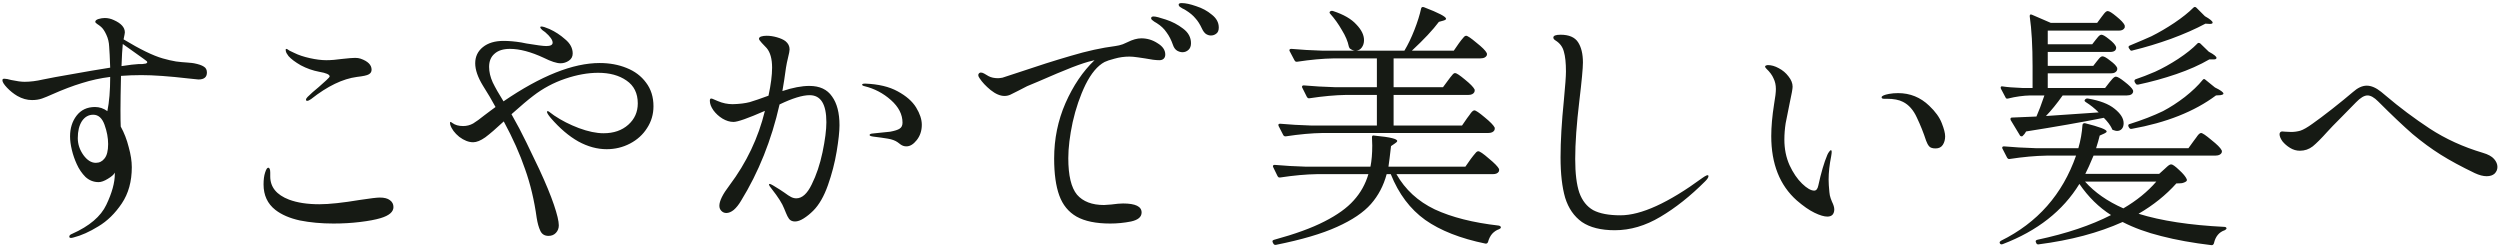 <svg width="311" height="31" viewBox="0 0 311 31" fill="none" xmlns="http://www.w3.org/2000/svg"><path d="M24.14 7.872C24.694 7.979 25.1 8.117 25.356 8.288C25.612 8.437 25.74 8.683 25.74 9.024C25.74 9.6 25.388 9.888 24.684 9.888C24.662 9.888 24.246 9.845 23.436 9.76C21.046 9.483 19.094 9.344 17.58 9.344C16.705 9.344 15.862 9.376 15.052 9.44C15.009 11.275 14.988 12.672 14.988 13.632C14.988 14.656 14.998 15.36 15.02 15.744C15.446 16.512 15.777 17.365 16.012 18.304C16.268 19.221 16.396 20.053 16.396 20.8C16.396 22.571 15.98 24.075 15.148 25.312C14.316 26.549 13.345 27.499 12.236 28.16C11.126 28.843 10.102 29.301 9.164 29.536C9.014 29.579 8.908 29.6 8.844 29.6C8.694 29.6 8.62 29.547 8.62 29.44C8.62 29.291 8.737 29.173 8.972 29.088C11.126 28.128 12.545 26.923 13.228 25.472C13.932 24 14.284 22.72 14.284 21.632V21.472C14.177 21.707 13.889 21.963 13.42 22.24C12.972 22.517 12.588 22.656 12.268 22.656C11.649 22.656 11.105 22.443 10.636 22.016C10.188 21.568 9.825 21.035 9.548 20.416C9.292 19.861 9.089 19.275 8.94 18.656C8.79 18.037 8.716 17.472 8.716 16.96C8.716 15.957 8.982 15.104 9.516 14.4C10.07 13.675 10.838 13.312 11.82 13.312C12.374 13.312 12.886 13.483 13.356 13.824C13.59 12.693 13.708 11.275 13.708 9.568C12.513 9.717 11.34 9.973 10.188 10.336C9.057 10.677 7.82 11.147 6.476 11.744C6.006 11.957 5.59 12.128 5.228 12.256C4.865 12.384 4.449 12.448 3.98 12.448C3.361 12.448 2.753 12.277 2.156 11.936C1.686 11.659 1.26 11.317 0.876 10.912C0.492 10.507 0.3 10.197 0.3 9.984C0.3 9.856 0.374 9.792 0.524 9.792C0.737 9.792 1.025 9.845 1.388 9.952C2.092 10.101 2.646 10.176 3.052 10.176C3.756 10.176 4.524 10.08 5.356 9.888C6.166 9.717 7.382 9.493 9.004 9.216C10.646 8.917 12.214 8.651 13.708 8.416C13.665 7.157 13.622 6.283 13.58 5.792C13.558 5.259 13.441 4.768 13.228 4.32C13.014 3.851 12.79 3.52 12.556 3.328C12.406 3.2 12.246 3.083 12.076 2.976C11.926 2.869 11.852 2.784 11.852 2.72C11.852 2.571 11.98 2.453 12.236 2.368C12.513 2.283 12.78 2.24 13.036 2.24C13.42 2.24 13.793 2.325 14.156 2.496C15.073 2.901 15.532 3.413 15.532 4.032C15.532 4.117 15.478 4.405 15.372 4.896C17.42 6.133 19.041 6.923 20.236 7.264C20.833 7.435 21.388 7.563 21.9 7.648C22.412 7.712 22.86 7.755 23.244 7.776C23.777 7.819 24.076 7.851 24.14 7.872ZM17.26 7.968C17.366 7.968 17.516 7.968 17.708 7.968C17.921 7.947 18.07 7.925 18.156 7.904C18.262 7.861 18.316 7.808 18.316 7.744C18.316 7.659 18.241 7.573 18.092 7.488C17.964 7.403 17.878 7.339 17.836 7.296L15.276 5.472C15.212 6.069 15.158 6.987 15.116 8.224C16.076 8.075 16.79 7.989 17.26 7.968ZM11.916 20.256C12.364 20.256 12.726 20.075 13.004 19.712C13.302 19.349 13.452 18.752 13.452 17.92C13.452 17.152 13.302 16.352 13.004 15.52C12.705 14.688 12.236 14.272 11.596 14.272C11.02 14.272 10.55 14.539 10.188 15.072C9.846 15.605 9.676 16.309 9.676 17.184C9.676 17.931 9.91 18.635 10.38 19.296C10.849 19.936 11.361 20.256 11.916 20.256ZM38.226 12.544C38.12 12.544 38.066 12.501 38.066 12.416C38.066 12.309 38.13 12.192 38.258 12.064C38.621 11.701 39.09 11.285 39.666 10.816C40.008 10.517 40.317 10.24 40.594 9.984C40.872 9.728 41.01 9.568 41.01 9.504C41.01 9.269 40.573 9.077 39.698 8.928C38.909 8.779 38.152 8.512 37.426 8.128C36.722 7.723 36.21 7.339 35.89 6.976C35.805 6.869 35.72 6.741 35.634 6.592C35.57 6.443 35.538 6.315 35.538 6.208C35.538 6.123 35.56 6.08 35.602 6.08L35.73 6.112C35.794 6.155 35.89 6.219 36.018 6.304C36.168 6.368 36.37 6.464 36.626 6.592C37.138 6.848 37.778 7.061 38.546 7.232C39.314 7.403 39.997 7.488 40.594 7.488C41.17 7.488 41.832 7.435 42.578 7.328C43.346 7.243 43.88 7.2 44.178 7.2C44.434 7.2 44.658 7.232 44.85 7.296C45.768 7.616 46.226 8.075 46.226 8.672C46.226 8.928 46.109 9.12 45.874 9.248C45.661 9.376 45.17 9.483 44.402 9.568C42.632 9.803 40.733 10.72 38.706 12.32C38.493 12.469 38.333 12.544 38.226 12.544ZM41.49 27.808C39.976 27.808 38.578 27.68 37.298 27.424C36.04 27.147 35.026 26.709 34.258 26.112C33.277 25.344 32.786 24.288 32.786 22.944C32.786 22.347 32.85 21.856 32.978 21.472C33.106 21.067 33.234 20.864 33.362 20.864C33.533 20.864 33.618 21.067 33.618 21.472V21.952C33.618 23.275 34.397 24.235 35.954 24.832C36.978 25.216 38.237 25.408 39.73 25.408C40.946 25.408 42.642 25.227 44.818 24.864C46.077 24.672 46.888 24.576 47.25 24.576C47.805 24.576 48.221 24.683 48.498 24.896C48.797 25.109 48.946 25.397 48.946 25.76C48.946 26.357 48.413 26.816 47.346 27.136C46.706 27.328 45.853 27.488 44.786 27.616C43.741 27.744 42.642 27.808 41.49 27.808ZM74.604 7.84C75.82 7.84 76.929 8.043 77.932 8.448C78.956 8.853 79.767 9.461 80.364 10.272C80.983 11.083 81.292 12.064 81.292 13.216C81.292 14.219 81.025 15.125 80.492 15.936C79.98 16.747 79.276 17.387 78.38 17.856C77.484 18.325 76.513 18.56 75.468 18.56C74.295 18.56 73.121 18.24 71.948 17.6C70.775 16.939 69.633 15.968 68.524 14.688C68.204 14.304 68.044 14.048 68.044 13.92C68.044 13.856 68.076 13.824 68.14 13.824C68.204 13.824 68.311 13.888 68.46 14.016C68.631 14.144 68.791 14.261 68.94 14.368C69.857 14.987 70.881 15.509 72.012 15.936C73.164 16.363 74.188 16.576 75.084 16.576C76.343 16.576 77.367 16.224 78.156 15.52C78.945 14.816 79.34 13.931 79.34 12.864C79.34 11.605 78.871 10.656 77.932 10.016C77.015 9.376 75.841 9.056 74.412 9.056C73.132 9.056 71.767 9.301 70.316 9.792C68.865 10.283 67.532 10.997 66.316 11.936C65.719 12.384 64.823 13.141 63.628 14.208C64.311 15.403 64.929 16.576 65.484 17.728C66.039 18.859 66.572 19.968 67.084 21.056C67.895 22.805 68.503 24.277 68.908 25.472C69.313 26.667 69.516 27.52 69.516 28.032C69.516 28.395 69.399 28.704 69.164 28.96C68.929 29.216 68.62 29.344 68.236 29.344C67.745 29.344 67.404 29.131 67.212 28.704C67.02 28.299 66.871 27.765 66.764 27.104C66.465 24.928 65.985 22.912 65.324 21.056C64.684 19.179 63.799 17.195 62.668 15.104C61.708 16 60.94 16.661 60.364 17.088C59.788 17.493 59.287 17.696 58.86 17.696C58.305 17.696 57.729 17.472 57.132 17.024C56.556 16.555 56.183 16.053 56.012 15.52C55.991 15.456 55.98 15.381 55.98 15.296C55.98 15.211 56.001 15.168 56.044 15.168C56.087 15.168 56.161 15.211 56.268 15.296C56.609 15.552 57.057 15.68 57.612 15.68C58.06 15.68 58.476 15.573 58.86 15.36C59.244 15.125 59.713 14.784 60.268 14.336L61.036 13.76L61.644 13.312C61.196 12.48 60.673 11.595 60.076 10.656C59.436 9.611 59.116 8.683 59.116 7.872C59.116 7.04 59.436 6.368 60.076 5.856C60.716 5.344 61.569 5.088 62.636 5.088C63.319 5.088 64.055 5.152 64.844 5.28L65.484 5.408C66.764 5.621 67.585 5.728 67.948 5.728C68.481 5.728 68.748 5.589 68.748 5.312C68.748 4.971 68.439 4.533 67.82 4C67.777 3.957 67.66 3.872 67.468 3.744C67.297 3.595 67.212 3.477 67.212 3.392C67.212 3.328 67.255 3.296 67.34 3.296C67.532 3.296 67.873 3.403 68.364 3.616C69.068 3.936 69.719 4.363 70.316 4.896C70.935 5.408 71.244 5.995 71.244 6.656C71.244 7.04 71.084 7.339 70.764 7.552C70.444 7.765 70.103 7.872 69.74 7.872C69.249 7.872 68.556 7.648 67.66 7.2C66.06 6.453 64.652 6.08 63.436 6.08C62.604 6.08 61.964 6.283 61.516 6.688C61.068 7.072 60.844 7.616 60.844 8.32C60.844 8.939 60.993 9.579 61.292 10.24C61.612 10.901 62.06 11.691 62.636 12.608C67.287 9.429 71.276 7.84 74.604 7.84ZM100.689 10.688C101.969 10.688 102.908 11.125 103.505 12C104.124 12.853 104.433 14.048 104.433 15.584C104.433 16.352 104.316 17.44 104.081 18.848C103.846 20.256 103.484 21.653 102.993 23.04C102.502 24.427 101.894 25.483 101.169 26.208C100.785 26.592 100.39 26.912 99.985 27.168C99.58 27.424 99.217 27.552 98.897 27.552C98.577 27.552 98.332 27.445 98.161 27.232C98.012 27.019 97.884 26.773 97.777 26.496C97.67 26.219 97.596 26.037 97.553 25.952C97.318 25.333 96.806 24.523 96.017 23.52C95.782 23.243 95.665 23.051 95.665 22.944C95.665 22.901 95.697 22.88 95.761 22.88C95.868 22.88 96.284 23.115 97.009 23.584L97.585 23.968C97.926 24.224 98.204 24.405 98.417 24.512C98.63 24.619 98.844 24.672 99.057 24.672C99.782 24.672 100.422 24.096 100.977 22.944C101.553 21.792 102.001 20.459 102.321 18.944C102.641 17.408 102.801 16.16 102.801 15.2C102.801 12.96 102.108 11.84 100.721 11.84C99.825 11.84 98.577 12.224 96.977 12.992C95.974 17.429 94.374 21.429 92.177 24.992C91.9 25.461 91.601 25.835 91.281 26.112C90.961 26.368 90.652 26.496 90.353 26.496C90.118 26.496 89.916 26.411 89.745 26.24C89.574 26.069 89.489 25.856 89.489 25.6C89.489 25.003 89.905 24.16 90.737 23.072C92.87 20.235 94.342 17.141 95.153 13.792C93.062 14.709 91.761 15.168 91.249 15.168C90.801 15.168 90.342 15.029 89.873 14.752C89.425 14.475 89.052 14.133 88.753 13.728C88.454 13.301 88.305 12.907 88.305 12.544C88.305 12.352 88.358 12.256 88.465 12.256C88.55 12.256 88.678 12.299 88.849 12.384C89.041 12.469 89.19 12.533 89.297 12.576C89.894 12.832 90.513 12.96 91.153 12.96C91.985 12.939 92.689 12.853 93.265 12.704C93.841 12.533 94.62 12.267 95.601 11.904C95.9 10.517 96.049 9.355 96.049 8.416C96.049 7.328 95.825 6.517 95.377 5.984C95.228 5.813 95.025 5.6 94.769 5.344C94.534 5.088 94.417 4.917 94.417 4.832C94.417 4.704 94.502 4.608 94.673 4.544C94.865 4.48 95.1 4.448 95.377 4.448C95.782 4.448 96.209 4.512 96.657 4.64C97.105 4.768 97.457 4.928 97.713 5.12C98.054 5.397 98.225 5.739 98.225 6.144C98.225 6.315 98.161 6.656 98.033 7.168C97.926 7.595 97.841 8.011 97.777 8.416C97.628 9.525 97.478 10.496 97.329 11.328C98.609 10.901 99.729 10.688 100.689 10.688ZM107.633 10.4C109.276 10.464 110.62 10.784 111.665 11.36C112.732 11.936 113.5 12.608 113.969 13.376C114.438 14.144 114.673 14.859 114.673 15.52C114.673 16.267 114.46 16.907 114.033 17.44C113.628 17.952 113.201 18.208 112.753 18.208C112.497 18.208 112.262 18.133 112.049 17.984C111.836 17.813 111.708 17.717 111.665 17.696C111.366 17.483 110.961 17.333 110.449 17.248C109.937 17.163 109.329 17.077 108.625 16.992C108.326 16.949 108.177 16.885 108.177 16.8C108.177 16.693 108.305 16.629 108.561 16.608C109.948 16.459 110.673 16.384 110.737 16.384C111.313 16.277 111.708 16.149 111.921 16C112.156 15.851 112.273 15.605 112.273 15.264C112.273 14.24 111.793 13.301 110.833 12.448C109.873 11.595 108.774 11.019 107.537 10.72C107.345 10.677 107.249 10.613 107.249 10.528C107.249 10.443 107.377 10.4 107.633 10.4ZM141.984 4.768C142.709 4.768 143.381 4.971 144 5.376C144.64 5.76 144.96 6.229 144.96 6.784C144.96 7.019 144.885 7.2 144.736 7.328C144.608 7.435 144.437 7.488 144.224 7.488C143.776 7.488 143.178 7.413 142.432 7.264C142.282 7.243 141.994 7.2 141.568 7.136C141.141 7.072 140.789 7.04 140.512 7.04C139.872 7.04 139.253 7.125 138.656 7.296C138.08 7.445 137.664 7.584 137.408 7.712C136.533 8.181 135.744 9.12 135.04 10.528C134.357 11.936 133.824 13.493 133.44 15.2C133.077 16.907 132.896 18.4 132.896 19.68C132.896 21.835 133.258 23.349 133.984 24.224C134.73 25.077 135.85 25.504 137.344 25.504L138.24 25.44C138.88 25.355 139.37 25.312 139.712 25.312C141.248 25.312 142.016 25.685 142.016 26.432C142.016 26.987 141.578 27.36 140.704 27.552C139.85 27.723 138.986 27.808 138.112 27.808C136.341 27.808 134.944 27.52 133.92 26.944C132.917 26.368 132.202 25.493 131.776 24.32C131.349 23.147 131.136 21.611 131.136 19.712C131.136 17.28 131.605 14.987 132.544 12.832C133.504 10.656 134.709 8.875 136.16 7.488L135.904 7.552C135.306 7.68 134.453 7.957 133.344 8.384C132.256 8.811 130.858 9.397 129.152 10.144L127.776 10.72C127.605 10.805 127.232 10.997 126.656 11.296C126.25 11.509 125.93 11.669 125.696 11.776C125.461 11.883 125.216 11.936 124.96 11.936C124.426 11.936 123.85 11.691 123.232 11.2C122.634 10.709 122.176 10.219 121.856 9.728C121.749 9.579 121.696 9.451 121.696 9.344C121.696 9.259 121.728 9.184 121.792 9.12C121.856 9.056 121.93 9.024 122.016 9.024C122.144 9.024 122.282 9.067 122.432 9.152C122.474 9.173 122.656 9.28 122.976 9.472C123.296 9.643 123.69 9.728 124.16 9.728C124.266 9.728 124.448 9.707 124.704 9.664C124.768 9.643 125.418 9.429 126.656 9.024C129.045 8.213 131.232 7.52 133.216 6.944C135.221 6.347 137.066 5.941 138.752 5.728C139.072 5.685 139.381 5.611 139.68 5.504C139.978 5.376 140.17 5.291 140.256 5.248C140.896 4.928 141.472 4.768 141.984 4.768ZM150.624 4.416C150.432 4.416 150.229 4.352 150.016 4.224C149.824 4.075 149.664 3.861 149.536 3.584C149.28 3.029 149.002 2.592 148.704 2.272C148.426 1.931 148.032 1.6 147.52 1.28C147.392 1.195 147.253 1.12 147.104 1.056C146.976 0.971 146.858 0.896 146.752 0.832C146.666 0.747 146.624 0.661 146.624 0.576C146.624 0.448 146.752 0.384 147.008 0.384C147.477 0.384 148.074 0.512 148.8 0.768C149.546 1.003 150.197 1.355 150.752 1.824C151.328 2.272 151.616 2.805 151.616 3.424C151.616 3.787 151.509 4.043 151.296 4.192C151.104 4.341 150.88 4.416 150.624 4.416ZM147.104 6.496C146.89 6.496 146.666 6.432 146.432 6.304C146.197 6.155 146.026 5.92 145.92 5.6C145.706 4.981 145.44 4.459 145.12 4.032C144.821 3.584 144.416 3.2 143.904 2.88C143.84 2.837 143.733 2.773 143.584 2.688C143.456 2.603 143.36 2.528 143.296 2.464C143.232 2.4 143.2 2.336 143.2 2.272C143.2 2.123 143.306 2.048 143.52 2.048C143.754 2.048 144.256 2.176 145.024 2.432C145.813 2.688 146.528 3.061 147.168 3.552C147.829 4.043 148.16 4.651 148.16 5.376C148.16 5.739 148.053 6.016 147.84 6.208C147.626 6.4 147.381 6.496 147.104 6.496ZM182.516 14.688C182.58 14.603 182.676 14.475 182.804 14.304C182.932 14.112 183.039 13.973 183.124 13.888C183.231 13.781 183.327 13.728 183.412 13.728C183.583 13.728 184.01 14.016 184.692 14.592C185.375 15.147 185.791 15.573 185.94 15.872C185.962 15.979 185.951 16.085 185.908 16.192C185.78 16.427 185.524 16.544 185.14 16.544H164.532C163.167 16.565 161.642 16.704 159.956 16.96H159.892C159.786 16.96 159.7 16.907 159.636 16.8L159.06 15.68L159.028 15.552C159.028 15.445 159.103 15.392 159.252 15.392C160.404 15.499 161.695 15.573 163.124 15.616H171.284V11.808H167.476C166.111 11.829 164.586 11.968 162.9 12.224H162.804C162.719 12.224 162.644 12.171 162.58 12.064L162.004 10.912C161.983 10.891 161.972 10.848 161.972 10.784C161.972 10.677 162.047 10.624 162.196 10.624C163.37 10.731 164.671 10.805 166.1 10.848H171.284V7.264H165.94C164.575 7.285 163.05 7.424 161.364 7.68H161.268C161.183 7.68 161.108 7.627 161.044 7.52L160.436 6.368C160.415 6.347 160.404 6.304 160.404 6.24C160.404 6.133 160.49 6.08 160.66 6.08C161.812 6.187 163.103 6.261 164.532 6.304H168.596C168.404 6.304 168.202 6.229 167.988 6.08C167.903 6.037 167.839 5.941 167.796 5.792C167.668 5.152 167.38 4.469 166.932 3.744C166.506 2.997 166.026 2.325 165.492 1.728C165.364 1.6 165.364 1.493 165.492 1.408C165.578 1.344 165.695 1.333 165.844 1.376C167.146 1.803 168.106 2.357 168.724 3.04C169.364 3.701 169.684 4.352 169.684 4.992C169.684 5.355 169.588 5.664 169.396 5.92C169.226 6.155 168.991 6.283 168.692 6.304H174.708C175.156 5.557 175.572 4.693 175.956 3.712C176.34 2.731 176.618 1.845 176.788 1.056C176.831 0.885 176.948 0.832 177.14 0.896C178.975 1.6 179.892 2.08 179.892 2.336C179.892 2.421 179.786 2.496 179.572 2.56L178.996 2.72C178.25 3.723 177.13 4.917 175.636 6.304H180.852L181.492 5.376C181.556 5.291 181.652 5.163 181.78 4.992C181.93 4.8 182.047 4.661 182.132 4.576C182.218 4.491 182.303 4.448 182.388 4.448C182.559 4.448 182.986 4.736 183.668 5.312C184.372 5.867 184.799 6.293 184.948 6.592C184.97 6.635 184.98 6.688 184.98 6.752C184.98 6.901 184.895 7.029 184.724 7.136C184.575 7.221 184.383 7.264 184.148 7.264H173.364V10.848H179.508L180.148 9.984C180.234 9.877 180.33 9.749 180.436 9.6C180.564 9.429 180.671 9.301 180.756 9.216C180.842 9.131 180.927 9.088 181.012 9.088C181.183 9.088 181.588 9.355 182.228 9.888C182.89 10.421 183.295 10.837 183.444 11.136C183.466 11.243 183.455 11.349 183.412 11.456C183.284 11.691 183.039 11.808 182.676 11.808H173.364V15.616H181.876L182.516 14.688ZM182.964 19.776C183.05 19.669 183.156 19.531 183.284 19.36C183.434 19.168 183.551 19.029 183.636 18.944C183.722 18.859 183.807 18.816 183.892 18.816C184.084 18.816 184.522 19.115 185.204 19.712C185.908 20.288 186.335 20.725 186.484 21.024C186.506 21.131 186.495 21.237 186.452 21.344C186.324 21.557 186.079 21.664 185.716 21.664H173.716C174.804 23.584 176.394 25.045 178.484 26.048C180.596 27.029 183.252 27.701 186.452 28.064C186.623 28.107 186.708 28.181 186.708 28.288C186.708 28.373 186.634 28.448 186.484 28.512C186.164 28.619 185.876 28.811 185.62 29.088C185.386 29.365 185.215 29.707 185.108 30.112C185.044 30.261 184.938 30.325 184.788 30.304C181.674 29.664 179.178 28.683 177.3 27.36C175.423 26.016 173.994 24.117 173.012 21.664H172.5C172.116 23.093 171.466 24.331 170.548 25.376C169.631 26.421 168.223 27.371 166.324 28.224C164.447 29.077 161.908 29.824 158.708 30.464H158.644C158.538 30.464 158.452 30.4 158.388 30.272L158.324 30.144L158.292 30.016C158.292 29.931 158.367 29.867 158.516 29.824C161.098 29.12 163.178 28.363 164.756 27.552C166.356 26.741 167.572 25.867 168.404 24.928C169.258 23.989 169.866 22.901 170.228 21.664H163.828C162.463 21.685 160.938 21.824 159.252 22.08H159.156C159.071 22.08 158.996 22.027 158.932 21.92L158.388 20.8C158.367 20.779 158.356 20.736 158.356 20.672C158.356 20.565 158.431 20.512 158.58 20.512C159.754 20.619 161.055 20.693 162.484 20.736H170.484C170.634 19.989 170.708 19.115 170.708 18.112L170.676 17.12V17.056C170.676 16.885 170.762 16.821 170.932 16.864C172.02 16.971 172.767 17.077 173.172 17.184C173.599 17.291 173.812 17.408 173.812 17.536C173.812 17.621 173.727 17.717 173.556 17.824L173.044 18.176C172.916 19.307 172.81 20.16 172.724 20.736H182.292L182.964 19.776ZM200.884 28.64C199.156 28.64 197.791 28.299 196.788 27.616C195.807 26.912 195.114 25.909 194.708 24.608C194.324 23.285 194.132 21.611 194.132 19.584C194.132 17.557 194.271 15.179 194.548 12.448C194.719 10.656 194.804 9.472 194.804 8.896C194.804 7.829 194.719 7.008 194.548 6.432C194.399 5.835 194.047 5.365 193.492 5.024C193.322 4.917 193.236 4.8 193.236 4.672C193.236 4.437 193.535 4.32 194.132 4.32C195.178 4.32 195.903 4.629 196.308 5.248C196.714 5.867 196.916 6.709 196.916 7.776C196.916 8.48 196.767 10.08 196.468 12.576C196.127 15.413 195.956 17.813 195.956 19.776C195.956 21.568 196.127 22.965 196.468 23.968C196.831 24.971 197.407 25.696 198.196 26.144C199.007 26.571 200.138 26.784 201.588 26.784C204.148 26.784 207.54 25.237 211.764 22.144C211.807 22.123 211.903 22.059 212.052 21.952C212.223 21.845 212.351 21.792 212.436 21.792C212.5 21.792 212.532 21.835 212.532 21.92C212.532 22.069 212.394 22.283 212.116 22.56C210.282 24.395 208.426 25.867 206.548 26.976C204.692 28.085 202.804 28.64 200.884 28.64ZM227.32 26.944C226.915 26.944 226.382 26.784 225.72 26.464C225.059 26.144 224.323 25.632 223.512 24.928C221.4 23.051 220.344 20.384 220.344 16.928C220.344 15.776 220.462 14.453 220.696 12.96C220.846 12.107 220.92 11.477 220.92 11.072C220.92 10.581 220.824 10.144 220.632 9.76C220.462 9.355 220.163 8.949 219.736 8.544C219.63 8.437 219.576 8.352 219.576 8.288C219.576 8.224 219.608 8.181 219.672 8.16C219.758 8.117 219.843 8.096 219.928 8.096C220.355 8.096 220.803 8.224 221.272 8.48C221.763 8.736 222.168 9.077 222.488 9.504C222.83 9.931 223 10.357 223 10.784C223 11.04 222.883 11.701 222.648 12.768C222.435 13.792 222.264 14.645 222.136 15.328C222.03 16.011 221.976 16.693 221.976 17.376C221.976 18.528 222.19 19.584 222.616 20.544C223.064 21.504 223.587 22.272 224.184 22.848C224.782 23.424 225.283 23.712 225.688 23.712C225.944 23.712 226.115 23.499 226.2 23.072C226.542 21.493 226.915 20.224 227.32 19.264C227.384 19.115 227.459 18.987 227.544 18.88C227.63 18.752 227.704 18.688 227.768 18.688C227.832 18.688 227.864 18.752 227.864 18.88C227.864 18.987 227.843 19.168 227.8 19.424C227.587 20.491 227.48 21.461 227.48 22.336C227.48 22.741 227.512 23.264 227.576 23.904C227.598 24.181 227.651 24.437 227.736 24.672C227.822 24.885 227.875 25.024 227.896 25.088C228.088 25.472 228.184 25.792 228.184 26.048C228.184 26.325 228.11 26.549 227.96 26.72C227.811 26.869 227.598 26.944 227.32 26.944ZM240.792 18.464C240.408 18.464 240.142 18.379 239.992 18.208C239.843 18.037 239.715 17.803 239.608 17.504C239.288 16.523 238.904 15.563 238.456 14.624C238.03 13.685 237.454 13.035 236.728 12.672C236.238 12.416 235.576 12.288 234.744 12.288H234.36C234.168 12.288 234.072 12.224 234.072 12.096C234.072 12.011 234.179 11.925 234.392 11.84C234.478 11.797 234.68 11.744 235 11.68C235.342 11.616 235.715 11.584 236.12 11.584C237.614 11.584 238.904 12.107 239.992 13.152C240.76 13.877 241.283 14.603 241.56 15.328C241.838 16.032 241.976 16.576 241.976 16.96C241.976 17.365 241.88 17.717 241.688 18.016C241.496 18.315 241.198 18.464 240.792 18.464ZM272.852 0.96C272.98 0.832 273.108 0.832 273.236 0.96L274.292 2.016C274.932 2.379 275.252 2.645 275.252 2.816C275.252 2.923 275.135 2.976 274.9 2.976L274.356 2.944C273.119 3.605 271.69 4.235 270.068 4.832C268.468 5.408 266.879 5.888 265.3 6.272C265.279 6.293 265.236 6.304 265.172 6.304C265.066 6.304 264.991 6.251 264.948 6.144L264.852 6.016C264.81 5.952 264.788 5.888 264.788 5.824C264.81 5.739 264.863 5.685 264.948 5.664C266.228 5.131 267.124 4.747 267.636 4.512C268.575 4.043 269.524 3.488 270.484 2.848C271.466 2.187 272.255 1.557 272.852 0.96ZM262.42 10.24C262.484 10.155 262.602 10.016 262.772 9.824C262.943 9.632 263.092 9.536 263.22 9.536C263.412 9.536 263.775 9.749 264.308 10.176C264.863 10.603 265.204 10.944 265.332 11.2C265.354 11.243 265.364 11.296 265.364 11.36C265.364 11.509 265.29 11.637 265.14 11.744C264.991 11.829 264.81 11.872 264.596 11.872H256.596C255.871 12.896 255.178 13.749 254.516 14.432L261.076 13.984C260.586 13.493 260.052 13.067 259.476 12.704C259.306 12.597 259.274 12.491 259.38 12.384C259.466 12.277 259.583 12.235 259.732 12.256C261.226 12.512 262.335 12.939 263.06 13.536C263.807 14.133 264.18 14.731 264.18 15.328C264.18 15.627 264.106 15.861 263.956 16.032C263.807 16.203 263.604 16.288 263.348 16.288C263.242 16.288 263.103 16.256 262.932 16.192C262.804 16.171 262.73 16.096 262.708 15.968C262.495 15.541 262.164 15.104 261.716 14.656C258.922 15.211 255.7 15.776 252.052 16.352C251.924 16.587 251.775 16.779 251.604 16.928C251.583 16.949 251.551 16.96 251.508 16.96C251.38 16.96 251.295 16.907 251.252 16.8L250.132 14.944L250.1 14.816C250.1 14.688 250.164 14.624 250.292 14.624L253.332 14.496C253.61 13.877 253.94 13.003 254.324 11.872H252.596C251.679 11.893 250.751 12.021 249.812 12.256C249.642 12.299 249.535 12.256 249.492 12.128L248.916 11.04L248.884 10.912C248.884 10.763 248.97 10.709 249.14 10.752C249.674 10.837 250.484 10.901 251.572 10.944H252.852V8.256C252.852 5.739 252.735 3.669 252.5 2.048V1.984C252.5 1.813 252.586 1.76 252.756 1.824L255.124 2.848H260.884L261.428 2.112C261.492 2.027 261.599 1.888 261.748 1.696C261.919 1.483 262.068 1.376 262.196 1.376C262.388 1.376 262.751 1.6 263.284 2.048C263.839 2.496 264.18 2.859 264.308 3.136C264.33 3.243 264.33 3.349 264.308 3.456C264.18 3.691 263.946 3.808 263.604 3.808H254.74V5.504H260.276L260.724 4.928C260.788 4.864 260.884 4.747 261.012 4.576C261.162 4.405 261.3 4.32 261.428 4.32C261.599 4.32 261.908 4.501 262.356 4.864C262.826 5.227 263.114 5.536 263.22 5.792L263.252 5.92C263.252 6.283 262.996 6.464 262.484 6.464H254.74V8.192H260.404L260.852 7.616C260.916 7.552 261.012 7.435 261.14 7.264C261.29 7.093 261.428 7.008 261.556 7.008C261.748 7.008 262.068 7.189 262.516 7.552C262.986 7.893 263.274 8.192 263.38 8.448C263.402 8.555 263.391 8.661 263.348 8.768C263.22 9.003 262.986 9.12 262.644 9.12H254.74V10.944H261.876L262.42 10.24ZM273.364 5.408C273.407 5.344 273.46 5.323 273.524 5.344C273.61 5.344 273.674 5.365 273.716 5.408L274.772 6.432C275.412 6.773 275.732 7.029 275.732 7.2C275.732 7.328 275.615 7.392 275.38 7.392H274.836C273.663 8.075 272.298 8.683 270.74 9.216C269.183 9.749 267.594 10.187 265.972 10.528H265.876C265.791 10.528 265.716 10.475 265.652 10.368L265.556 10.208L265.524 10.08C265.524 9.973 265.578 9.899 265.684 9.856C266.388 9.621 267.188 9.312 268.084 8.928C269.023 8.501 269.983 7.968 270.964 7.328C271.967 6.667 272.767 6.027 273.364 5.408ZM274.004 9.952C274.111 9.803 274.228 9.792 274.356 9.92L275.54 10.88C276.244 11.221 276.596 11.477 276.596 11.648C276.596 11.733 276.468 11.797 276.212 11.84L275.668 11.872C272.98 13.877 269.482 15.264 265.172 16.032H265.076C264.991 16.032 264.916 15.979 264.852 15.872L264.788 15.744C264.767 15.723 264.756 15.68 264.756 15.616C264.756 15.509 264.82 15.445 264.948 15.424C266.506 14.933 267.882 14.4 269.076 13.824C269.972 13.355 270.879 12.768 271.796 12.064C272.714 11.339 273.45 10.635 274.004 9.952ZM272.916 17.504C272.98 17.419 273.076 17.291 273.204 17.12C273.332 16.928 273.439 16.789 273.524 16.704C273.631 16.597 273.727 16.544 273.812 16.544C273.983 16.544 274.41 16.832 275.092 17.408C275.796 17.963 276.223 18.389 276.372 18.688C276.394 18.731 276.404 18.784 276.404 18.848C276.404 18.997 276.319 19.125 276.148 19.232C275.999 19.317 275.807 19.36 275.572 19.36H260.436C260.01 20.384 259.668 21.141 259.412 21.632H268.596L269.236 21.056C269.322 20.971 269.45 20.853 269.62 20.704C269.812 20.533 269.972 20.448 270.1 20.448C270.271 20.448 270.602 20.683 271.092 21.152C271.583 21.6 271.892 21.973 272.02 22.272C272.084 22.4 272.052 22.507 271.924 22.592C271.796 22.677 271.636 22.741 271.444 22.784C271.252 22.805 271.018 22.816 270.74 22.816C269.439 24.267 267.871 25.525 266.036 26.592C268.852 27.467 272.415 28.011 276.724 28.224C276.81 28.224 276.874 28.245 276.916 28.288C276.959 28.331 276.98 28.373 276.98 28.416C276.959 28.501 276.884 28.576 276.756 28.64C276.052 28.875 275.604 29.419 275.412 30.272C275.348 30.443 275.242 30.517 275.092 30.496C272.767 30.219 270.698 29.845 268.884 29.376C267.071 28.928 265.46 28.341 264.052 27.616C261.066 28.96 257.578 29.888 253.588 30.4H253.524C253.418 30.4 253.343 30.336 253.3 30.208L253.268 30.144L253.236 30.016C253.236 29.931 253.311 29.867 253.46 29.824C257.066 29.056 260.116 28.032 262.612 26.752C261.098 25.792 259.786 24.501 258.676 22.88C256.628 26.229 253.45 28.725 249.14 30.368C248.97 30.432 248.852 30.4 248.788 30.272C248.767 30.251 248.756 30.219 248.756 30.176C248.756 30.091 248.81 30.016 248.916 29.952C253.46 27.712 256.575 24.181 258.26 19.36H254.58C253.215 19.381 251.69 19.52 250.004 19.776H249.908C249.823 19.776 249.748 19.723 249.684 19.616L249.108 18.496C249.087 18.475 249.076 18.432 249.076 18.368C249.076 18.261 249.151 18.208 249.3 18.208C250.474 18.315 251.775 18.389 253.204 18.432H258.548C258.826 17.472 258.996 16.512 259.06 15.552C259.082 15.381 259.188 15.307 259.38 15.328C261.172 15.776 262.068 16.117 262.068 16.352C262.068 16.437 261.972 16.523 261.78 16.608L261.204 16.864C261.098 17.312 260.948 17.835 260.756 18.432H272.244L272.916 17.504ZM259.38 22.592C260.575 23.936 262.164 25.045 264.148 25.92C265.791 24.96 267.156 23.851 268.244 22.592H259.38ZM309.336 21.92C308.909 21.92 308.418 21.792 307.864 21.536C306.178 20.725 304.76 19.957 303.608 19.232C302.456 18.507 301.293 17.653 300.12 16.672C298.968 15.669 297.538 14.315 295.832 12.608C295.341 12.117 294.904 11.872 294.52 11.872C294.114 11.872 293.634 12.16 293.08 12.736L291.384 14.464C290.424 15.424 289.794 16.075 289.496 16.416C288.77 17.227 288.173 17.824 287.704 18.208C287.234 18.571 286.701 18.752 286.104 18.752C285.677 18.752 285.272 18.635 284.888 18.4C284.504 18.165 284.184 17.888 283.928 17.568C283.693 17.227 283.576 16.939 283.576 16.704C283.576 16.619 283.597 16.544 283.64 16.48C283.704 16.395 283.789 16.352 283.896 16.352C283.981 16.352 284.12 16.363 284.312 16.384C284.525 16.405 284.76 16.416 285.016 16.416C285.4 16.416 285.784 16.363 286.168 16.256C286.552 16.128 287.053 15.84 287.672 15.392C288.312 14.944 289.122 14.336 290.104 13.568C291.106 12.779 291.97 12.075 292.696 11.456C293.293 10.923 293.869 10.656 294.424 10.656C294.978 10.656 295.576 10.912 296.216 11.424L296.792 11.904C298.498 13.355 300.322 14.72 302.264 16C304.226 17.28 306.424 18.283 308.856 19.008C309.517 19.2 309.986 19.456 310.264 19.776C310.541 20.096 310.68 20.427 310.68 20.768C310.68 21.088 310.562 21.365 310.328 21.6C310.093 21.813 309.762 21.92 309.336 21.92Z" fill="#161A14"/></svg>
